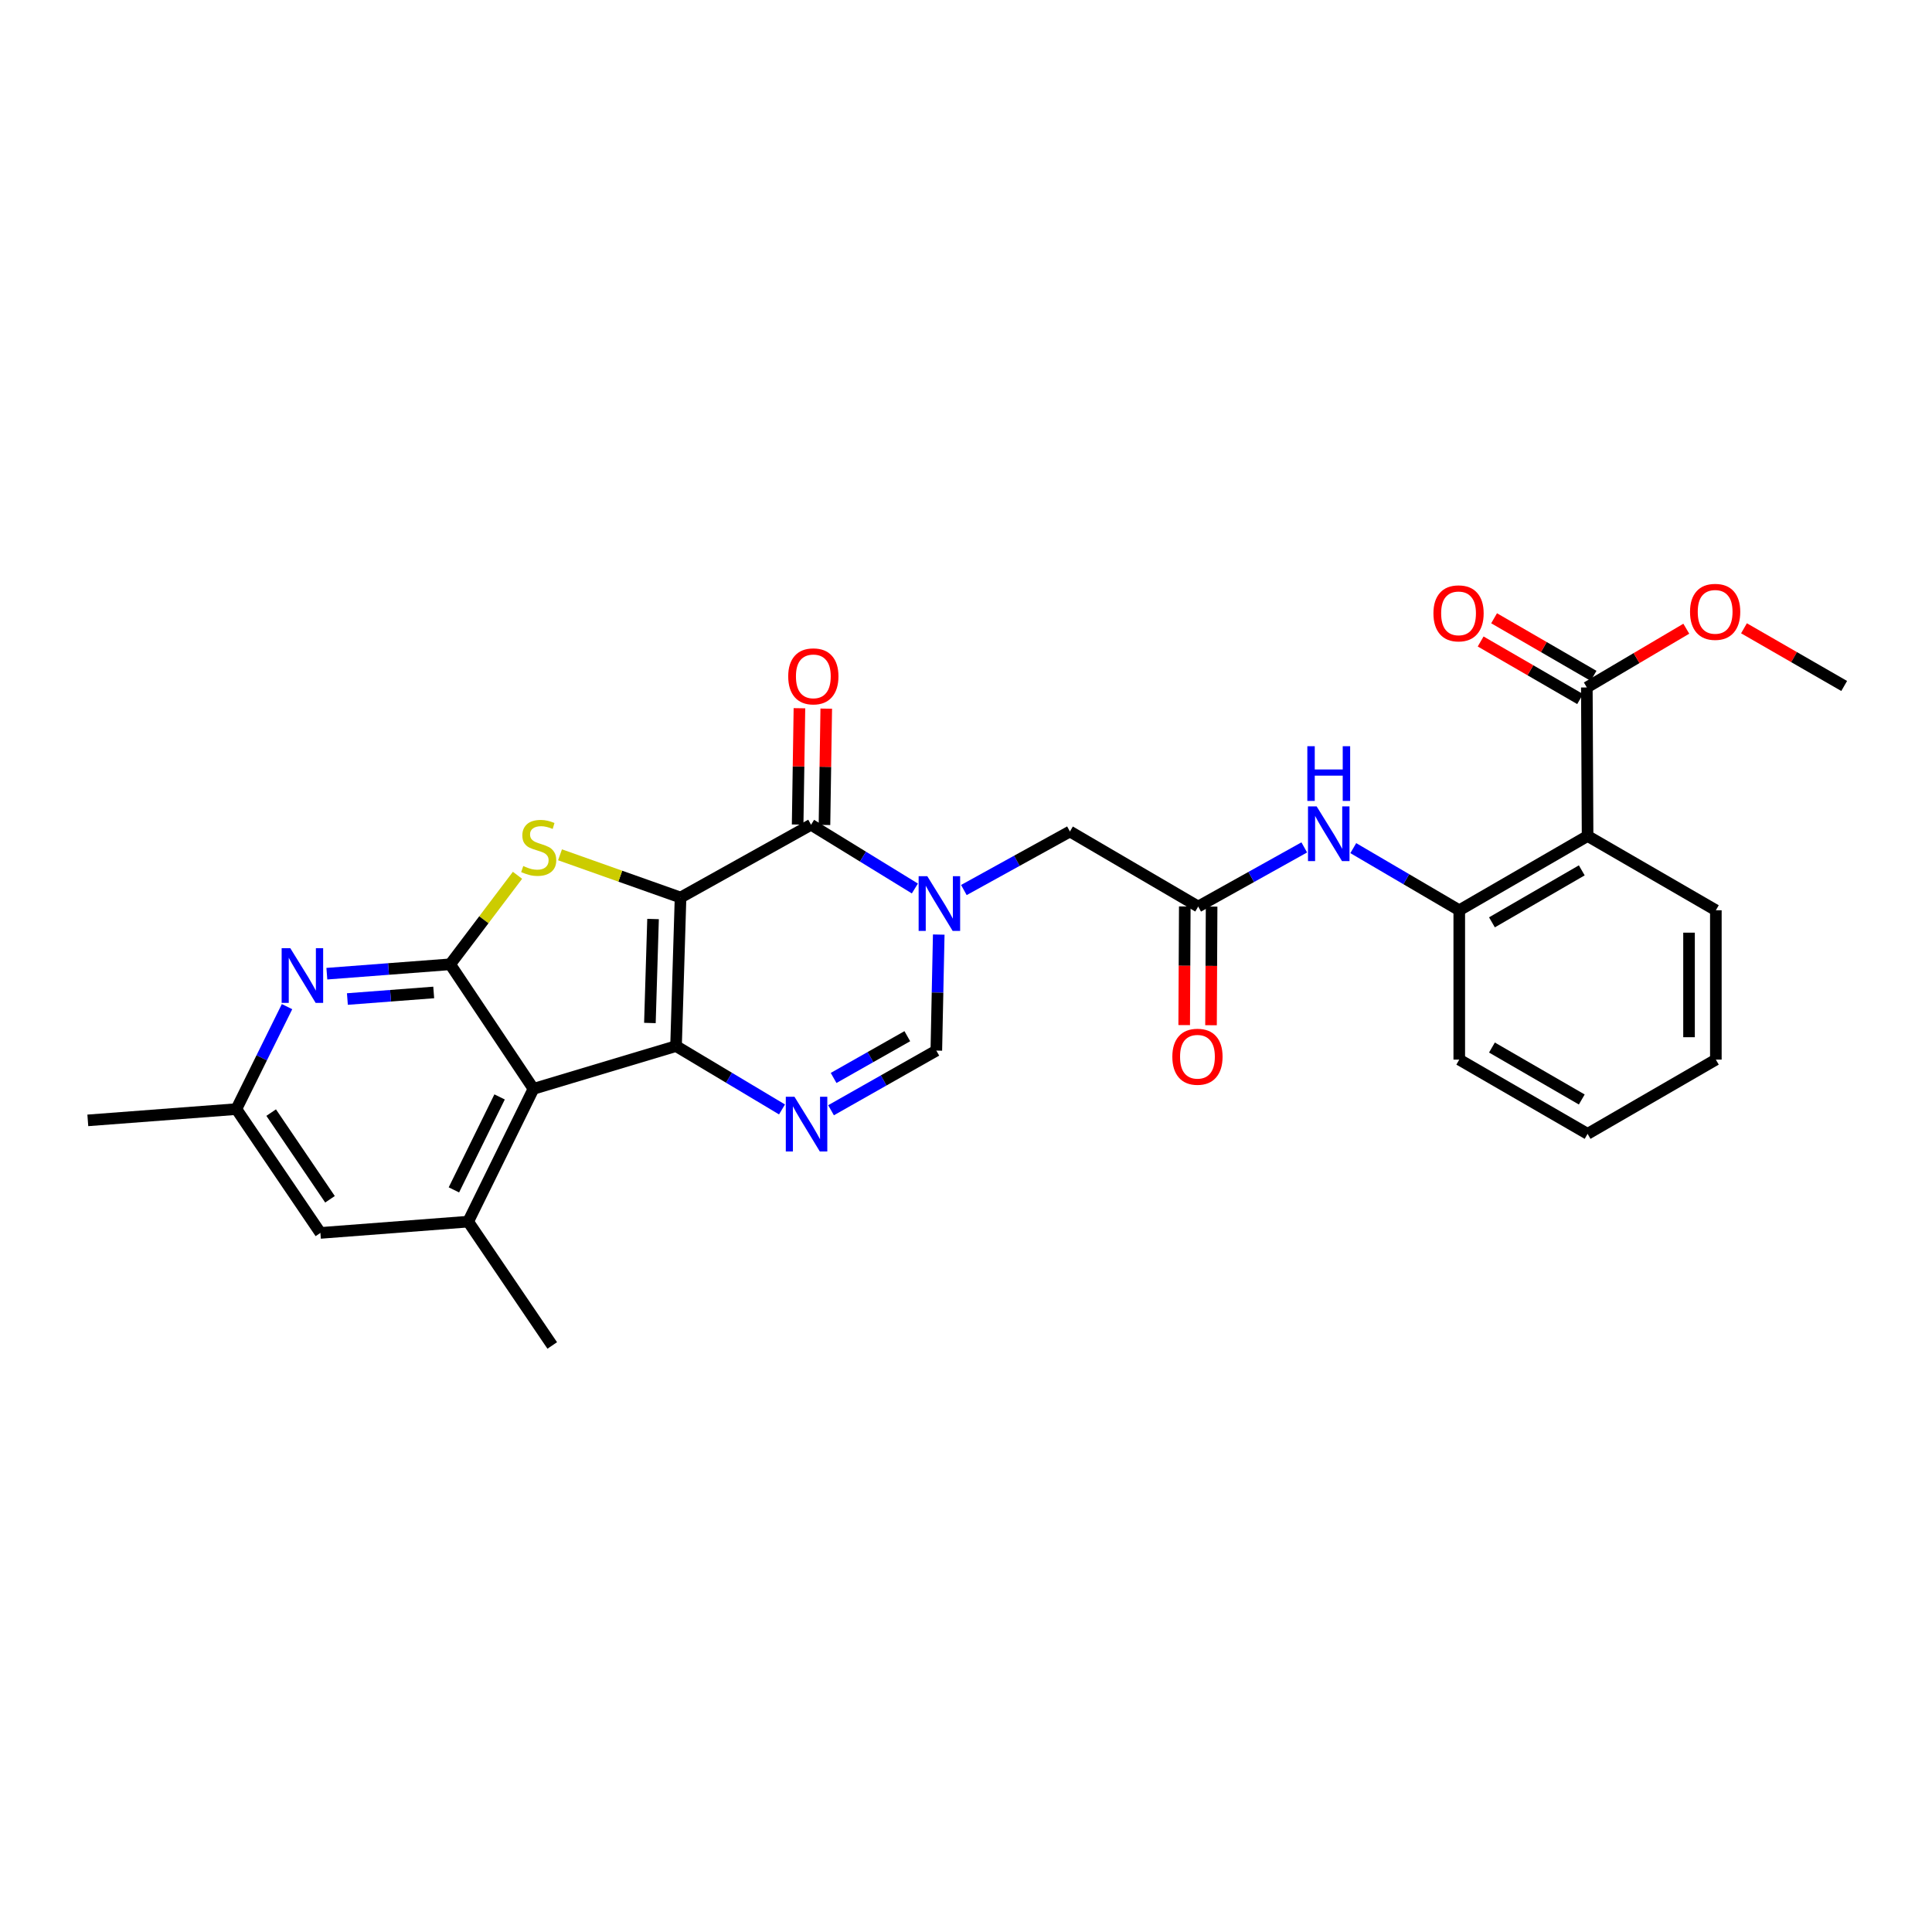 <?xml version='1.0' encoding='iso-8859-1'?>
<svg version='1.1' baseProfile='full'
              xmlns='http://www.w3.org/2000/svg'
                      xmlns:rdkit='http://www.rdkit.org/xml'
                      xmlns:xlink='http://www.w3.org/1999/xlink'
                  xml:space='preserve'
width='1000px' height='1000px' viewBox='0 0 1000 1000'>
<!-- END OF HEADER -->
<rect style='opacity:1.0;fill:#FFFFFF;stroke:none' width='1000' height='1000' x='0' y='0'> </rect>
<path class='bond-0' d='M 352.247,464.563 L 349.917,541.452' style='fill:none;fill-rule:evenodd;stroke:#000000;stroke-width:6px;stroke-linecap:butt;stroke-linejoin:miter;stroke-opacity:1' />
<path class='bond-0' d='M 338.019,475.676 L 336.388,529.498' style='fill:none;fill-rule:evenodd;stroke:#000000;stroke-width:6px;stroke-linecap:butt;stroke-linejoin:miter;stroke-opacity:1' />
<path class='bond-1' d='M 352.247,464.563 L 321.055,453.505' style='fill:none;fill-rule:evenodd;stroke:#000000;stroke-width:6px;stroke-linecap:butt;stroke-linejoin:miter;stroke-opacity:1' />
<path class='bond-1' d='M 321.055,453.505 L 289.864,442.446' style='fill:none;fill-rule:evenodd;stroke:#CCCC00;stroke-width:6px;stroke-linecap:butt;stroke-linejoin:miter;stroke-opacity:1' />
<path class='bond-3' d='M 352.247,464.563 L 419.802,426.89' style='fill:none;fill-rule:evenodd;stroke:#000000;stroke-width:6px;stroke-linecap:butt;stroke-linejoin:miter;stroke-opacity:1' />
<path class='bond-2' d='M 349.917,541.452 L 276.121,563.582' style='fill:none;fill-rule:evenodd;stroke:#000000;stroke-width:6px;stroke-linecap:butt;stroke-linejoin:miter;stroke-opacity:1' />
<path class='bond-6' d='M 349.917,541.452 L 377.341,557.847' style='fill:none;fill-rule:evenodd;stroke:#000000;stroke-width:6px;stroke-linecap:butt;stroke-linejoin:miter;stroke-opacity:1' />
<path class='bond-6' d='M 377.341,557.847 L 404.765,574.243' style='fill:none;fill-rule:evenodd;stroke:#0000FF;stroke-width:6px;stroke-linecap:butt;stroke-linejoin:miter;stroke-opacity:1' />
<path class='bond-4' d='M 267.857,453.051 L 250.434,476.085' style='fill:none;fill-rule:evenodd;stroke:#CCCC00;stroke-width:6px;stroke-linecap:butt;stroke-linejoin:miter;stroke-opacity:1' />
<path class='bond-4' d='M 250.434,476.085 L 233.01,499.119' style='fill:none;fill-rule:evenodd;stroke:#000000;stroke-width:6px;stroke-linecap:butt;stroke-linejoin:miter;stroke-opacity:1' />
<path class='bond-10' d='M 276.121,563.582 L 242.328,632.317' style='fill:none;fill-rule:evenodd;stroke:#000000;stroke-width:6px;stroke-linecap:butt;stroke-linejoin:miter;stroke-opacity:1' />
<path class='bond-10' d='M 258.592,567.766 L 234.937,615.881' style='fill:none;fill-rule:evenodd;stroke:#000000;stroke-width:6px;stroke-linecap:butt;stroke-linejoin:miter;stroke-opacity:1' />
<path class='bond-29' d='M 276.121,563.582 L 233.01,499.119' style='fill:none;fill-rule:evenodd;stroke:#000000;stroke-width:6px;stroke-linecap:butt;stroke-linejoin:miter;stroke-opacity:1' />
<path class='bond-5' d='M 419.802,426.89 L 446.668,443.385' style='fill:none;fill-rule:evenodd;stroke:#000000;stroke-width:6px;stroke-linecap:butt;stroke-linejoin:miter;stroke-opacity:1' />
<path class='bond-5' d='M 446.668,443.385 L 473.535,459.881' style='fill:none;fill-rule:evenodd;stroke:#0000FF;stroke-width:6px;stroke-linecap:butt;stroke-linejoin:miter;stroke-opacity:1' />
<path class='bond-16' d='M 426.743,426.996 L 427.205,396.893' style='fill:none;fill-rule:evenodd;stroke:#000000;stroke-width:6px;stroke-linecap:butt;stroke-linejoin:miter;stroke-opacity:1' />
<path class='bond-16' d='M 427.205,396.893 L 427.667,366.79' style='fill:none;fill-rule:evenodd;stroke:#FF0000;stroke-width:6px;stroke-linecap:butt;stroke-linejoin:miter;stroke-opacity:1' />
<path class='bond-16' d='M 412.861,426.783 L 413.323,396.68' style='fill:none;fill-rule:evenodd;stroke:#000000;stroke-width:6px;stroke-linecap:butt;stroke-linejoin:miter;stroke-opacity:1' />
<path class='bond-16' d='M 413.323,396.68 L 413.785,366.577' style='fill:none;fill-rule:evenodd;stroke:#FF0000;stroke-width:6px;stroke-linecap:butt;stroke-linejoin:miter;stroke-opacity:1' />
<path class='bond-8' d='M 233.01,499.119 L 201.095,501.549' style='fill:none;fill-rule:evenodd;stroke:#000000;stroke-width:6px;stroke-linecap:butt;stroke-linejoin:miter;stroke-opacity:1' />
<path class='bond-8' d='M 201.095,501.549 L 169.18,503.979' style='fill:none;fill-rule:evenodd;stroke:#0000FF;stroke-width:6px;stroke-linecap:butt;stroke-linejoin:miter;stroke-opacity:1' />
<path class='bond-8' d='M 224.49,513.693 L 202.149,515.394' style='fill:none;fill-rule:evenodd;stroke:#000000;stroke-width:6px;stroke-linecap:butt;stroke-linejoin:miter;stroke-opacity:1' />
<path class='bond-8' d='M 202.149,515.394 L 179.809,517.095' style='fill:none;fill-rule:evenodd;stroke:#0000FF;stroke-width:6px;stroke-linecap:butt;stroke-linejoin:miter;stroke-opacity:1' />
<path class='bond-7' d='M 485.89,483.734 L 485.266,513.758' style='fill:none;fill-rule:evenodd;stroke:#0000FF;stroke-width:6px;stroke-linecap:butt;stroke-linejoin:miter;stroke-opacity:1' />
<path class='bond-7' d='M 485.266,513.758 L 484.642,543.781' style='fill:none;fill-rule:evenodd;stroke:#000000;stroke-width:6px;stroke-linecap:butt;stroke-linejoin:miter;stroke-opacity:1' />
<path class='bond-15' d='M 498.893,460.68 L 526.344,445.532' style='fill:none;fill-rule:evenodd;stroke:#0000FF;stroke-width:6px;stroke-linecap:butt;stroke-linejoin:miter;stroke-opacity:1' />
<path class='bond-15' d='M 526.344,445.532 L 553.794,430.384' style='fill:none;fill-rule:evenodd;stroke:#000000;stroke-width:6px;stroke-linecap:butt;stroke-linejoin:miter;stroke-opacity:1' />
<path class='bond-30' d='M 430.143,574.661 L 457.392,559.221' style='fill:none;fill-rule:evenodd;stroke:#0000FF;stroke-width:6px;stroke-linecap:butt;stroke-linejoin:miter;stroke-opacity:1' />
<path class='bond-30' d='M 457.392,559.221 L 484.642,543.781' style='fill:none;fill-rule:evenodd;stroke:#000000;stroke-width:6px;stroke-linecap:butt;stroke-linejoin:miter;stroke-opacity:1' />
<path class='bond-30' d='M 431.473,557.949 L 450.548,547.141' style='fill:none;fill-rule:evenodd;stroke:#0000FF;stroke-width:6px;stroke-linecap:butt;stroke-linejoin:miter;stroke-opacity:1' />
<path class='bond-30' d='M 450.548,547.141 L 469.623,536.333' style='fill:none;fill-rule:evenodd;stroke:#000000;stroke-width:6px;stroke-linecap:butt;stroke-linejoin:miter;stroke-opacity:1' />
<path class='bond-18' d='M 148.567,521.031 L 135.455,547.548' style='fill:none;fill-rule:evenodd;stroke:#0000FF;stroke-width:6px;stroke-linecap:butt;stroke-linejoin:miter;stroke-opacity:1' />
<path class='bond-18' d='M 135.455,547.548 L 122.343,574.065' style='fill:none;fill-rule:evenodd;stroke:#000000;stroke-width:6px;stroke-linecap:butt;stroke-linejoin:miter;stroke-opacity:1' />
<path class='bond-9' d='M 821.733,432.713 L 755.312,471.15' style='fill:none;fill-rule:evenodd;stroke:#000000;stroke-width:6px;stroke-linecap:butt;stroke-linejoin:miter;stroke-opacity:1' />
<path class='bond-9' d='M 818.724,450.496 L 772.229,477.402' style='fill:none;fill-rule:evenodd;stroke:#000000;stroke-width:6px;stroke-linecap:butt;stroke-linejoin:miter;stroke-opacity:1' />
<path class='bond-12' d='M 821.733,432.713 L 821.34,355.824' style='fill:none;fill-rule:evenodd;stroke:#000000;stroke-width:6px;stroke-linecap:butt;stroke-linejoin:miter;stroke-opacity:1' />
<path class='bond-22' d='M 821.733,432.713 L 888.124,471.15' style='fill:none;fill-rule:evenodd;stroke:#000000;stroke-width:6px;stroke-linecap:butt;stroke-linejoin:miter;stroke-opacity:1' />
<path class='bond-17' d='M 242.328,632.317 L 165.84,638.157' style='fill:none;fill-rule:evenodd;stroke:#000000;stroke-width:6px;stroke-linecap:butt;stroke-linejoin:miter;stroke-opacity:1' />
<path class='bond-23' d='M 242.328,632.317 L 285.84,696.41' style='fill:none;fill-rule:evenodd;stroke:#000000;stroke-width:6px;stroke-linecap:butt;stroke-linejoin:miter;stroke-opacity:1' />
<path class='bond-11' d='M 755.312,471.15 L 727.883,455.071' style='fill:none;fill-rule:evenodd;stroke:#000000;stroke-width:6px;stroke-linecap:butt;stroke-linejoin:miter;stroke-opacity:1' />
<path class='bond-11' d='M 727.883,455.071 L 700.454,438.992' style='fill:none;fill-rule:evenodd;stroke:#0000FF;stroke-width:6px;stroke-linecap:butt;stroke-linejoin:miter;stroke-opacity:1' />
<path class='bond-24' d='M 755.312,471.15 L 755.312,548.456' style='fill:none;fill-rule:evenodd;stroke:#000000;stroke-width:6px;stroke-linecap:butt;stroke-linejoin:miter;stroke-opacity:1' />
<path class='bond-19' d='M 824.818,349.816 L 799.078,334.916' style='fill:none;fill-rule:evenodd;stroke:#000000;stroke-width:6px;stroke-linecap:butt;stroke-linejoin:miter;stroke-opacity:1' />
<path class='bond-19' d='M 799.078,334.916 L 773.337,320.015' style='fill:none;fill-rule:evenodd;stroke:#FF0000;stroke-width:6px;stroke-linecap:butt;stroke-linejoin:miter;stroke-opacity:1' />
<path class='bond-19' d='M 817.862,361.833 L 792.122,346.932' style='fill:none;fill-rule:evenodd;stroke:#000000;stroke-width:6px;stroke-linecap:butt;stroke-linejoin:miter;stroke-opacity:1' />
<path class='bond-19' d='M 792.122,346.932 L 766.381,332.032' style='fill:none;fill-rule:evenodd;stroke:#FF0000;stroke-width:6px;stroke-linecap:butt;stroke-linejoin:miter;stroke-opacity:1' />
<path class='bond-21' d='M 821.34,355.824 L 847.083,340.624' style='fill:none;fill-rule:evenodd;stroke:#000000;stroke-width:6px;stroke-linecap:butt;stroke-linejoin:miter;stroke-opacity:1' />
<path class='bond-21' d='M 847.083,340.624 L 872.825,325.423' style='fill:none;fill-rule:evenodd;stroke:#FF0000;stroke-width:6px;stroke-linecap:butt;stroke-linejoin:miter;stroke-opacity:1' />
<path class='bond-13' d='M 620.185,469.222 L 553.794,430.384' style='fill:none;fill-rule:evenodd;stroke:#000000;stroke-width:6px;stroke-linecap:butt;stroke-linejoin:miter;stroke-opacity:1' />
<path class='bond-14' d='M 620.185,469.222 L 647.634,453.918' style='fill:none;fill-rule:evenodd;stroke:#000000;stroke-width:6px;stroke-linecap:butt;stroke-linejoin:miter;stroke-opacity:1' />
<path class='bond-14' d='M 647.634,453.918 L 675.082,438.615' style='fill:none;fill-rule:evenodd;stroke:#0000FF;stroke-width:6px;stroke-linecap:butt;stroke-linejoin:miter;stroke-opacity:1' />
<path class='bond-20' d='M 613.243,469.187 L 613.091,499.887' style='fill:none;fill-rule:evenodd;stroke:#000000;stroke-width:6px;stroke-linecap:butt;stroke-linejoin:miter;stroke-opacity:1' />
<path class='bond-20' d='M 613.091,499.887 L 612.938,530.586' style='fill:none;fill-rule:evenodd;stroke:#FF0000;stroke-width:6px;stroke-linecap:butt;stroke-linejoin:miter;stroke-opacity:1' />
<path class='bond-20' d='M 627.127,469.256 L 626.975,499.956' style='fill:none;fill-rule:evenodd;stroke:#000000;stroke-width:6px;stroke-linecap:butt;stroke-linejoin:miter;stroke-opacity:1' />
<path class='bond-20' d='M 626.975,499.956 L 626.822,530.655' style='fill:none;fill-rule:evenodd;stroke:#FF0000;stroke-width:6px;stroke-linecap:butt;stroke-linejoin:miter;stroke-opacity:1' />
<path class='bond-31' d='M 165.84,638.157 L 122.343,574.065' style='fill:none;fill-rule:evenodd;stroke:#000000;stroke-width:6px;stroke-linecap:butt;stroke-linejoin:miter;stroke-opacity:1' />
<path class='bond-31' d='M 170.804,620.746 L 140.357,575.882' style='fill:none;fill-rule:evenodd;stroke:#000000;stroke-width:6px;stroke-linecap:butt;stroke-linejoin:miter;stroke-opacity:1' />
<path class='bond-25' d='M 122.343,574.065 L 45.455,579.904' style='fill:none;fill-rule:evenodd;stroke:#000000;stroke-width:6px;stroke-linecap:butt;stroke-linejoin:miter;stroke-opacity:1' />
<path class='bond-26' d='M 902.68,325.202 L 928.613,340.131' style='fill:none;fill-rule:evenodd;stroke:#FF0000;stroke-width:6px;stroke-linecap:butt;stroke-linejoin:miter;stroke-opacity:1' />
<path class='bond-26' d='M 928.613,340.131 L 954.545,355.061' style='fill:none;fill-rule:evenodd;stroke:#000000;stroke-width:6px;stroke-linecap:butt;stroke-linejoin:miter;stroke-opacity:1' />
<path class='bond-32' d='M 888.124,471.15 L 888.124,548.456' style='fill:none;fill-rule:evenodd;stroke:#000000;stroke-width:6px;stroke-linecap:butt;stroke-linejoin:miter;stroke-opacity:1' />
<path class='bond-32' d='M 874.239,482.746 L 874.239,536.86' style='fill:none;fill-rule:evenodd;stroke:#000000;stroke-width:6px;stroke-linecap:butt;stroke-linejoin:miter;stroke-opacity:1' />
<path class='bond-28' d='M 755.312,548.456 L 821.733,586.877' style='fill:none;fill-rule:evenodd;stroke:#000000;stroke-width:6px;stroke-linecap:butt;stroke-linejoin:miter;stroke-opacity:1' />
<path class='bond-28' d='M 772.227,542.2 L 818.722,569.095' style='fill:none;fill-rule:evenodd;stroke:#000000;stroke-width:6px;stroke-linecap:butt;stroke-linejoin:miter;stroke-opacity:1' />
<path class='bond-27' d='M 888.124,548.456 L 821.733,586.877' style='fill:none;fill-rule:evenodd;stroke:#000000;stroke-width:6px;stroke-linecap:butt;stroke-linejoin:miter;stroke-opacity:1' />
<path  class='atom-2' d='M 270.836 448.257
Q 271.156 448.377, 272.476 448.937
Q 273.796 449.497, 275.236 449.857
Q 276.716 450.177, 278.156 450.177
Q 280.836 450.177, 282.396 448.897
Q 283.956 447.577, 283.956 445.297
Q 283.956 443.737, 283.156 442.777
Q 282.396 441.817, 281.196 441.297
Q 279.996 440.777, 277.996 440.177
Q 275.476 439.417, 273.956 438.697
Q 272.476 437.977, 271.396 436.457
Q 270.356 434.937, 270.356 432.377
Q 270.356 428.817, 272.756 426.617
Q 275.196 424.417, 279.996 424.417
Q 283.276 424.417, 286.996 425.977
L 286.076 429.057
Q 282.676 427.657, 280.116 427.657
Q 277.356 427.657, 275.836 428.817
Q 274.316 429.937, 274.356 431.897
Q 274.356 433.417, 275.116 434.337
Q 275.916 435.257, 277.036 435.777
Q 278.196 436.297, 280.116 436.897
Q 282.676 437.697, 284.196 438.497
Q 285.716 439.297, 286.796 440.937
Q 287.916 442.537, 287.916 445.297
Q 287.916 449.217, 285.276 451.337
Q 282.676 453.417, 278.316 453.417
Q 275.796 453.417, 273.876 452.857
Q 271.996 452.337, 269.756 451.417
L 270.836 448.257
' fill='#CCCC00'/>
<path  class='atom-6' d='M 479.964 453.511
L 489.244 468.511
Q 490.164 469.991, 491.644 472.671
Q 493.124 475.351, 493.204 475.511
L 493.204 453.511
L 496.964 453.511
L 496.964 481.831
L 493.084 481.831
L 483.124 465.431
Q 481.964 463.511, 480.724 461.311
Q 479.524 459.111, 479.164 458.431
L 479.164 481.831
L 475.484 481.831
L 475.484 453.511
L 479.964 453.511
' fill='#0000FF'/>
<path  class='atom-7' d='M 411.212 567.68
L 420.492 582.68
Q 421.412 584.16, 422.892 586.84
Q 424.372 589.52, 424.452 589.68
L 424.452 567.68
L 428.212 567.68
L 428.212 596
L 424.332 596
L 414.372 579.6
Q 413.212 577.68, 411.972 575.48
Q 410.772 573.28, 410.412 572.6
L 410.412 596
L 406.732 596
L 406.732 567.68
L 411.212 567.68
' fill='#0000FF'/>
<path  class='atom-9' d='M 150.262 490.783
L 159.542 505.783
Q 160.462 507.263, 161.942 509.943
Q 163.422 512.623, 163.502 512.783
L 163.502 490.783
L 167.262 490.783
L 167.262 519.103
L 163.382 519.103
L 153.422 502.703
Q 152.262 500.783, 151.022 498.583
Q 149.822 496.383, 149.462 495.703
L 149.462 519.103
L 145.782 519.103
L 145.782 490.783
L 150.262 490.783
' fill='#0000FF'/>
<path  class='atom-15' d='M 681.496 417.389
L 690.776 432.389
Q 691.696 433.869, 693.176 436.549
Q 694.656 439.229, 694.736 439.389
L 694.736 417.389
L 698.496 417.389
L 698.496 445.709
L 694.616 445.709
L 684.656 429.309
Q 683.496 427.389, 682.256 425.189
Q 681.056 422.989, 680.696 422.309
L 680.696 445.709
L 677.016 445.709
L 677.016 417.389
L 681.496 417.389
' fill='#0000FF'/>
<path  class='atom-15' d='M 676.676 386.237
L 680.516 386.237
L 680.516 398.277
L 694.996 398.277
L 694.996 386.237
L 698.836 386.237
L 698.836 414.557
L 694.996 414.557
L 694.996 401.477
L 680.516 401.477
L 680.516 414.557
L 676.676 414.557
L 676.676 386.237
' fill='#0000FF'/>
<path  class='atom-17' d='M 407.982 350.081
Q 407.982 343.281, 411.342 339.481
Q 414.702 335.681, 420.982 335.681
Q 427.262 335.681, 430.622 339.481
Q 433.982 343.281, 433.982 350.081
Q 433.982 356.961, 430.582 360.881
Q 427.182 364.761, 420.982 364.761
Q 414.742 364.761, 411.342 360.881
Q 407.982 357.001, 407.982 350.081
M 420.982 361.561
Q 425.302 361.561, 427.622 358.681
Q 429.982 355.761, 429.982 350.081
Q 429.982 344.521, 427.622 341.721
Q 425.302 338.881, 420.982 338.881
Q 416.662 338.881, 414.302 341.681
Q 411.982 344.481, 411.982 350.081
Q 411.982 355.801, 414.302 358.681
Q 416.662 361.561, 420.982 361.561
' fill='#FF0000'/>
<path  class='atom-20' d='M 741.941 317.468
Q 741.941 310.668, 745.301 306.868
Q 748.661 303.068, 754.941 303.068
Q 761.221 303.068, 764.581 306.868
Q 767.941 310.668, 767.941 317.468
Q 767.941 324.348, 764.541 328.268
Q 761.141 332.148, 754.941 332.148
Q 748.701 332.148, 745.301 328.268
Q 741.941 324.388, 741.941 317.468
M 754.941 328.948
Q 759.261 328.948, 761.581 326.068
Q 763.941 323.148, 763.941 317.468
Q 763.941 311.908, 761.581 309.108
Q 759.261 306.268, 754.941 306.268
Q 750.621 306.268, 748.261 309.068
Q 745.941 311.868, 745.941 317.468
Q 745.941 323.188, 748.261 326.068
Q 750.621 328.948, 754.941 328.948
' fill='#FF0000'/>
<path  class='atom-21' d='M 606.8 546.962
Q 606.8 540.162, 610.16 536.362
Q 613.52 532.562, 619.8 532.562
Q 626.08 532.562, 629.44 536.362
Q 632.8 540.162, 632.8 546.962
Q 632.8 553.842, 629.4 557.762
Q 626 561.642, 619.8 561.642
Q 613.56 561.642, 610.16 557.762
Q 606.8 553.882, 606.8 546.962
M 619.8 558.442
Q 624.12 558.442, 626.44 555.562
Q 628.8 552.642, 628.8 546.962
Q 628.8 541.402, 626.44 538.602
Q 624.12 535.762, 619.8 535.762
Q 615.48 535.762, 613.12 538.562
Q 610.8 541.362, 610.8 546.962
Q 610.8 552.682, 613.12 555.562
Q 615.48 558.442, 619.8 558.442
' fill='#FF0000'/>
<path  class='atom-22' d='M 874.754 316.689
Q 874.754 309.889, 878.114 306.089
Q 881.474 302.289, 887.754 302.289
Q 894.034 302.289, 897.394 306.089
Q 900.754 309.889, 900.754 316.689
Q 900.754 323.569, 897.354 327.489
Q 893.954 331.369, 887.754 331.369
Q 881.514 331.369, 878.114 327.489
Q 874.754 323.609, 874.754 316.689
M 887.754 328.169
Q 892.074 328.169, 894.394 325.289
Q 896.754 322.369, 896.754 316.689
Q 896.754 311.129, 894.394 308.329
Q 892.074 305.489, 887.754 305.489
Q 883.434 305.489, 881.074 308.289
Q 878.754 311.089, 878.754 316.689
Q 878.754 322.409, 881.074 325.289
Q 883.434 328.169, 887.754 328.169
' fill='#FF0000'/>
</svg>
